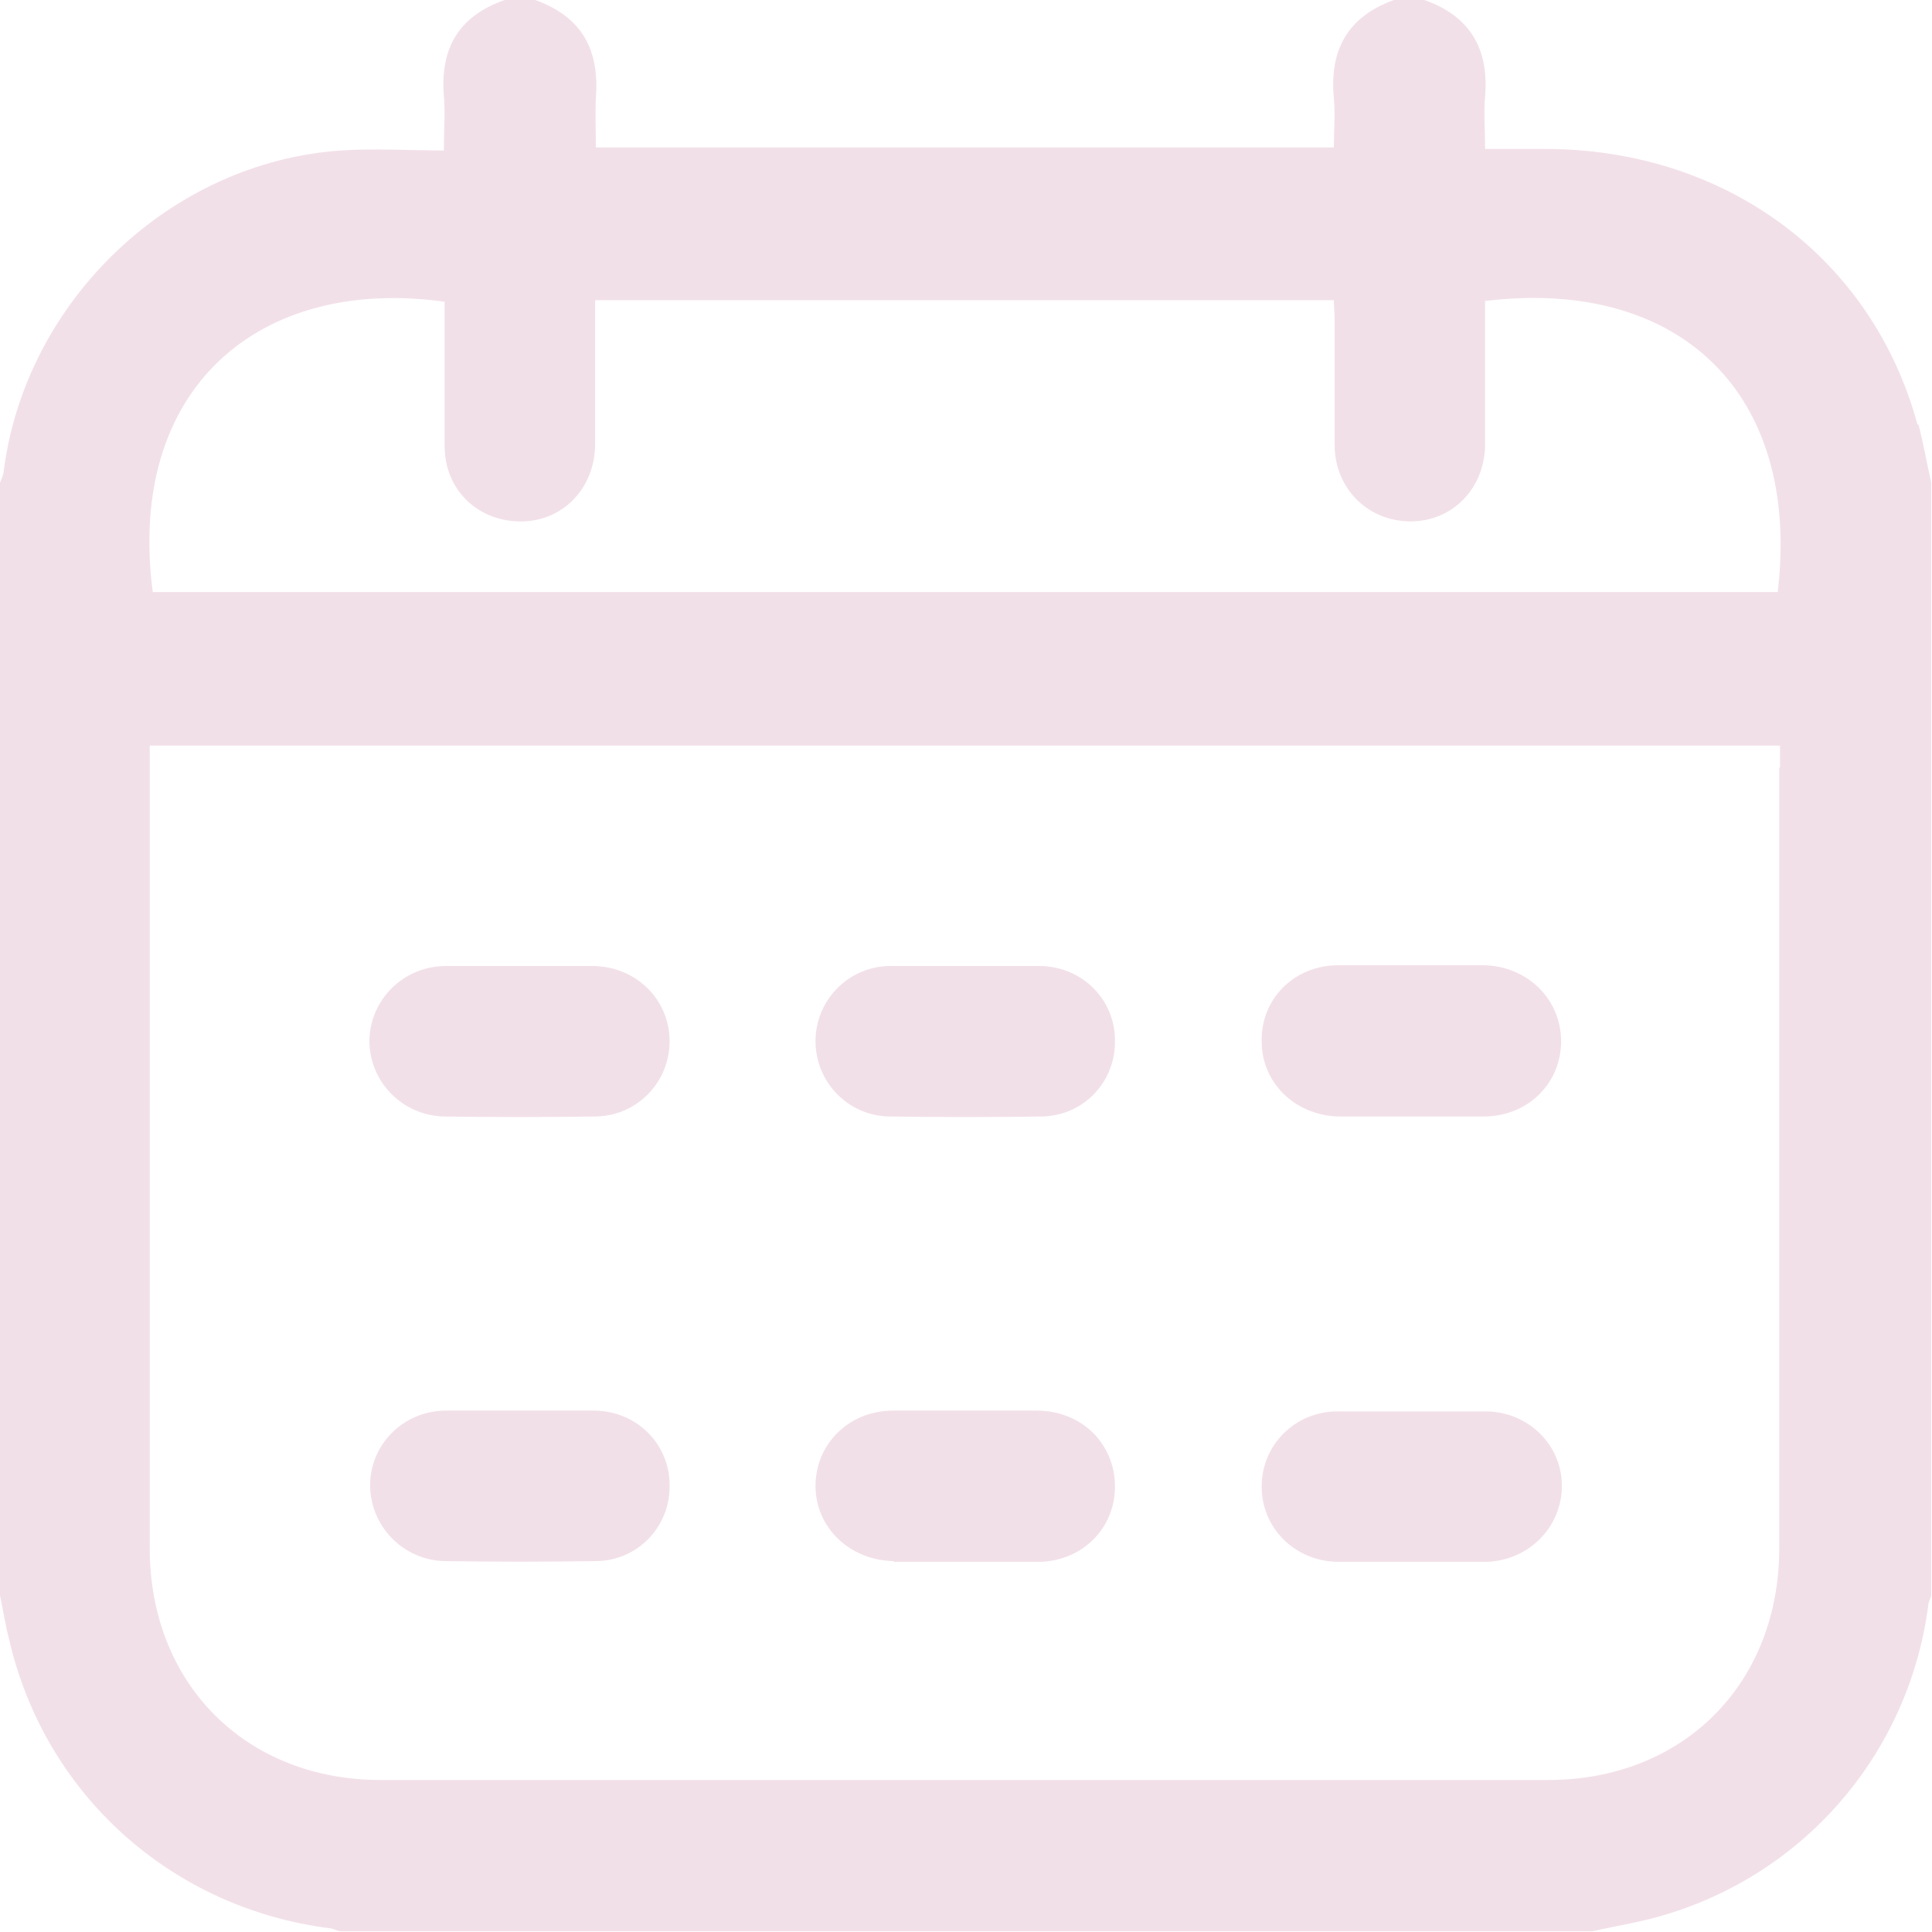 <?xml version="1.0" encoding="UTF-8"?>
<svg id="_圖層_2" data-name="圖層 2" xmlns="http://www.w3.org/2000/svg" viewBox="0 0 25.42 25.42">
  <defs>
    <style>
      .cls-1 {
        fill: #f2e0e8;
        stroke-width: 0px;
      }
    </style>
  </defs>
  <g id="_圖層_1-2" data-name="圖層 1">
    <g>
      <path class="cls-1" d="m23.41,7.79H2.01c-.35-2.68,1.4-4.16,3.84-3.82,0,.63,0,1.27,0,1.9,0,.59.46,1.01,1.04.99.53-.02.93-.44.94-1,0-.63,0-1.26,0-1.91h9.72c0,.08.01.17.01.26,0,.55,0,1.09,0,1.64,0,.58.44,1.01,1,1.01.55,0,.97-.43.98-1,0-.63,0-1.26,0-1.9,2.55-.31,4.16,1.21,3.85,3.83m.02,2.31c0,3.42,0,6.85,0,10.27,0,1.78-1.26,3.05-3.04,3.05-5.12,0-10.24,0-15.36,0-1.78,0-3.04-1.27-3.04-3.05,0-3.43,0-6.85,0-10.27v-.29h21.45v.29Zm1.82-4.51c-.59-2.18-2.49-3.6-4.83-3.63-.27,0-.54,0-.86,0,0-.24-.02-.47,0-.7.05-.62-.2-1.05-.8-1.26h-.4c-.61.22-.85.66-.79,1.29.02.21,0,.43,0,.65H7.84c0-.22-.01-.44,0-.65.05-.63-.18-1.07-.8-1.29h-.4c-.6.21-.85.63-.8,1.26.02.22,0,.44,0,.72-.46,0-.91-.03-1.35,0C2.25,2.13.34,3.95.05,6.19c0,.05-.03.11-.05.16v14.64c.04.19.07.39.12.58.47,2.04,2.13,3.53,4.21,3.8.05,0,.09.03.14.04h16.48c.23-.05.45-.09.67-.14,2-.47,3.48-2.11,3.75-4.14,0-.05.03-.09.04-.14V6.35c-.06-.26-.1-.51-.17-.77"/>
      <path class="cls-1" d="m5.84,20.54c.67.01,1.34.01,2.01,0,.55-.01.97-.46.96-1,0-.54-.43-.97-.98-.98-.33,0-.66,0-.99,0s-.66,0-.99,0c-.55.01-.98.45-.98.98,0,.53.42.98.97,1"/>
      <path class="cls-1" d="m17.6,20.55c.32,0,.64,0,.97,0s.66,0,.99,0c.56-.02.99-.46.99-1,0-.54-.44-.97-.99-.98-.65,0-1.3,0-1.96,0-.56,0-1,.44-1,.99,0,.54.43.98,1,.99"/>
      <path class="cls-1" d="m17.6,14.69c.32,0,.64,0,.97,0s.65,0,.97,0c.57-.01,1-.44,1-.99,0-.55-.44-.99-1.02-1-.64,0-1.27,0-1.91,0-.58,0-1.02.44-1.01,1,0,.55.44.97,1,.99"/>
      <path class="cls-1" d="m5.86,14.69c.65.01,1.3.01,1.96,0,.56,0,.99-.45.99-.99,0-.55-.44-.98-1-.99-.32,0-.65,0-.97,0s-.64,0-.97,0c-.56,0-1,.44-1.01.98,0,.54.43.99.99,1"/>
      <path class="cls-1" d="m11.7,14.69c.67.01,1.34.01,2.01,0,.55-.01.97-.46.96-1,0-.54-.43-.97-.98-.98-.32,0-.64,0-.97,0-.34,0-.68,0-1.02,0-.54.01-.97.45-.97.99,0,.53.42.98.97.99"/>
      <path class="cls-1" d="m11.76,20.55c.31,0,.63,0,.94,0s.64,0,.97,0c.57-.01,1-.44,1-.99,0-.56-.43-.99-1.01-1-.64,0-1.27,0-1.91,0-.58,0-1.02.44-1.02.99,0,.55.45.98,1.03.99"/>
    </g>
  </g>
</svg>